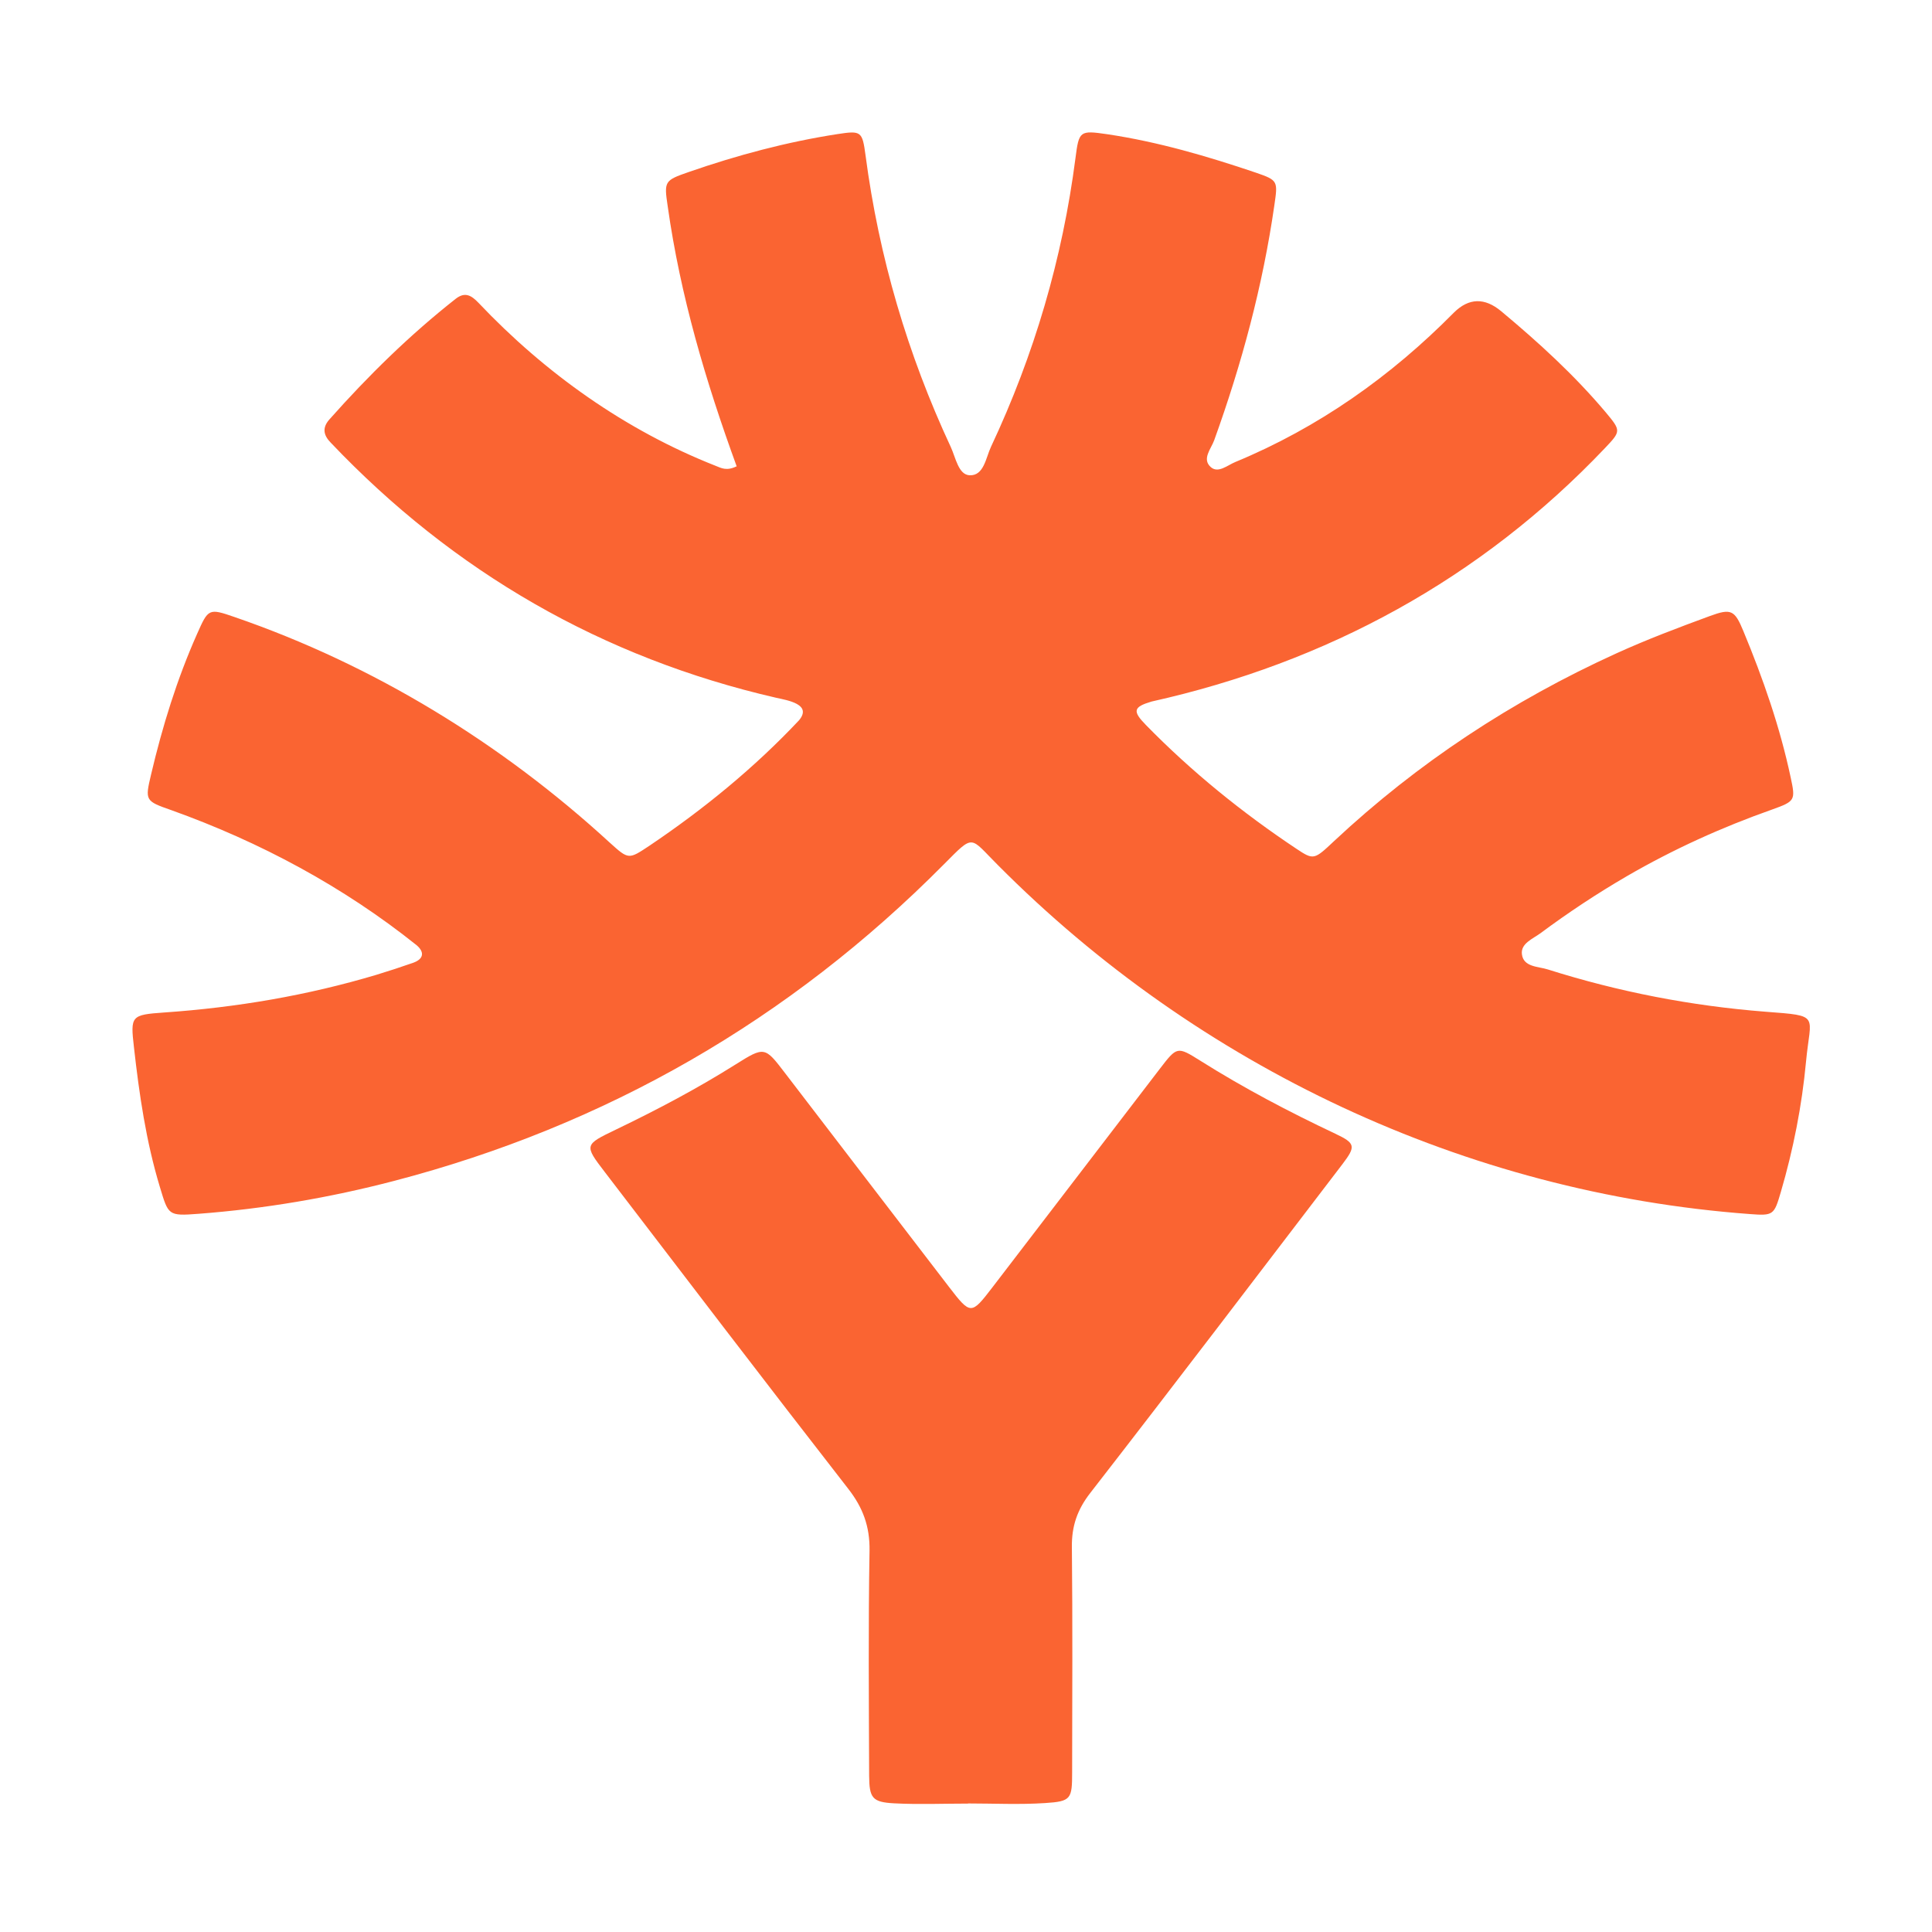 <?xml version="1.0" encoding="UTF-8"?><svg id="a" xmlns="http://www.w3.org/2000/svg" viewBox="0 0 150 150"><defs><style>.d{fill:#fa6432;fill-rule:evenodd;}.e{fill:none;}</style></defs><path class="e" d="M0,0H150V150H0V0Z"/><path id="b" class="d" d="M57.2,36.22c-2.41-6.61-4.38-13.26-5.36-20.21-.29-1.94-.25-2,1.62-2.65,3.77-1.31,7.62-2.34,11.57-2.95,1.83-.28,1.92-.22,2.17,1.65,1.04,7.89,3.26,15.44,6.62,22.65,.38,.82,.59,2.15,1.46,2.19,1.11,.05,1.26-1.36,1.66-2.21,3.35-7.13,5.55-14.6,6.56-22.42,.27-2.11,.33-2.16,2.46-1.85,3.96,.59,7.78,1.71,11.56,2.99,1.72,.59,1.69,.66,1.42,2.53-.9,6.25-2.53,12.31-4.67,18.24-.24,.67-.98,1.46-.26,2.09,.57,.5,1.29-.15,1.9-.4,6.45-2.67,12.07-6.64,16.97-11.6q1.74-1.72,3.68-.1c2.89,2.41,5.66,4.94,8.09,7.82,1.22,1.46,1.21,1.48-.05,2.81-9.64,10.14-21.57,16.63-35.2,19.67-1.4,.42-1.5,.73-.43,1.82,3.55,3.63,7.48,6.81,11.7,9.62,1.32,.88,1.37,.84,2.9-.6,6.5-6.08,13.83-10.9,21.92-14.58,2.37-1.08,4.81-2,7.26-2.9,1.66-.61,1.93-.47,2.61,1.18,1.53,3.69,2.84,7.45,3.67,11.36,.38,1.76,.35,1.84-1.44,2.48-3.91,1.38-7.68,3.09-11.27,5.17-2.32,1.35-4.56,2.83-6.71,4.43-.6,.44-1.55,.8-1.45,1.63,.12,1.02,1.28,.95,2.02,1.19,5.5,1.74,11.13,2.83,16.89,3.28,4.33,.33,3.49,.2,3.15,3.87-.32,3.44-.99,6.83-1.96,10.14-.52,1.77-.57,1.84-2.4,1.7-22.06-1.63-42.83-11.44-58.39-27.1-2.21-2.2-1.8-2.45-4.18-.06-11.99,12.09-26.24,20.29-42.71,24.59-4.98,1.3-10.04,2.16-15.17,2.55-2.37,.18-2.33,.12-3-2.09-1.07-3.54-1.6-7.18-2.01-10.84-.28-2.44-.23-2.52,2.35-2.7,5.61-.39,11.11-1.32,16.49-2.93,.95-.29,1.9-.6,2.84-.93,.81-.29,.9-.82,.27-1.36-5.7-4.56-12.18-8.03-19.05-10.49-2.03-.71-2.05-.74-1.57-2.77,.88-3.74,2.01-7.4,3.57-10.91,.87-1.96,.9-2.01,2.89-1.32,10.82,3.72,20.74,9.8,29.16,17.53,1.47,1.33,1.46,1.3,3.09,.22,4.2-2.83,8.13-6.04,11.6-9.73,1.03-1.24-.9-1.55-1.76-1.74-13.5-3.1-25.07-9.78-34.6-19.81-.57-.58-.68-1.16-.1-1.81,3.01-3.39,6.23-6.55,9.8-9.36,.74-.58,1.24-.24,1.77,.31,5.17,5.46,11.41,9.9,18.42,12.66,.41,.16,.83,.42,1.61,.04"/><path id="c" class="d" d="M75.16,140.03c-1.91,0-3.83,.08-5.74-.02-1.69-.09-1.93-.41-1.94-2.14-.02-5.82-.07-11.65,.03-17.47,.03-1.88-.51-3.35-1.66-4.82-6.35-8.16-12.62-16.38-18.9-24.59-1.61-2.1-1.58-2.11,.87-3.29,3.18-1.53,6.29-3.17,9.28-5.05,2.26-1.42,2.28-1.39,3.84,.65,4.24,5.53,8.48,11.07,12.72,16.59,1.7,2.21,1.74,2.21,3.39,.06,4.33-5.66,8.66-11.31,13-16.97,1.33-1.73,1.35-1.75,3.12-.64,3.38,2.13,6.9,3.98,10.5,5.68,1.57,.74,1.61,.98,.56,2.36-6.51,8.52-13,17.06-19.58,25.53-1.01,1.3-1.45,2.58-1.43,4.2,.06,5.82,.03,11.65,.02,17.47,0,2.1-.07,2.28-2.11,2.41-1.98,.13-3.98,.03-5.97,.03h0"/></svg>